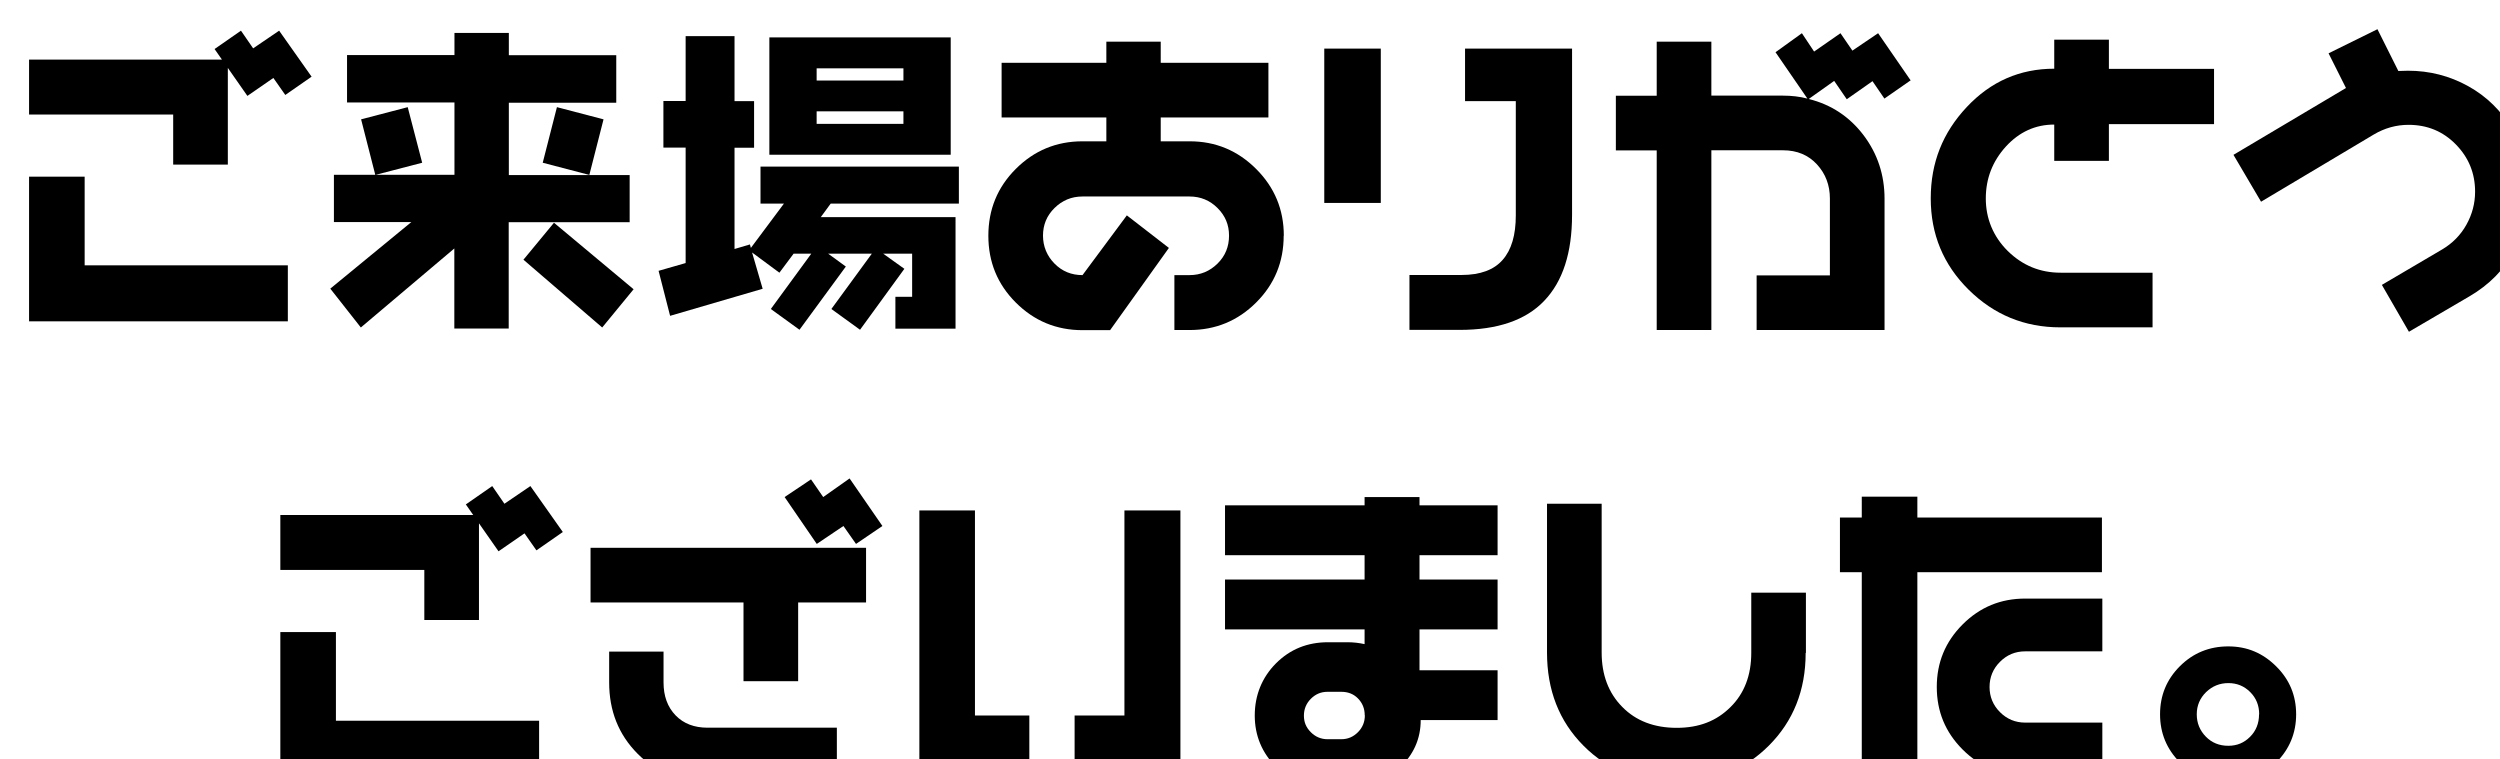 <?xml version="1.0" encoding="UTF-8"?><svg id="_レイヤー_2" xmlns="http://www.w3.org/2000/svg" xmlns:xlink="http://www.w3.org/1999/xlink" viewBox="0 0 186.65 56.7"><defs><style>.cls-1{filter:url(#drop-shadow-1);}.cls-2{fill:#000;stroke-width:0px;}</style><filter id="drop-shadow-1" filterUnits="userSpaceOnUse"><feOffset dx="2.17" dy="2.17"/><feGaussianBlur result="blur" stdDeviation="0"/><feFlood flood-color="#000" flood-opacity=".4"/><feComposite in2="blur" operator="in"/><feComposite in="SourceGraphic"/></filter></defs><g id="_レイヤー_2-2"><g class="cls-1"><path class="cls-2" d="M21.1,3.55l-1.97,1.37-.89-1.27-1.94,1.34-1.46-2.09v7.22h-4.08v-3.74H0V2.28h14.4l-.55-.79L15.82.12l.91,1.32,1.94-1.32,2.42,3.43ZM19.32,21.82H0v-10.8h4.15v6.62h15.17v4.18Z"/><path class="cls-2" d="M44.83,14.42h-9.02v7.94h-4.06v-5.98l-6.98,5.9-2.28-2.9,6.05-4.97h-5.78v-3.53h9v-5.4h-8.02V1.94h8.02V.29h4.06v1.66h8.02v3.55h-8.02v5.4h9.02v3.53ZM29.35,9.98l-3.5.91-1.06-4.15,3.48-.91,1.08,4.15ZM45.14,19.42l-2.35,2.86-5.88-5.06,2.28-2.76,5.95,4.97ZM42.89,6.74l-1.06,4.15-3.48-.91,1.06-4.15,3.48.91Z"/><path class="cls-2" d="M69.43,13.03h-9.58l-.74,1.01h10.06v8.33h-4.49v-2.38h1.25v-3.22h-2.16l1.58,1.13-3.31,4.55-2.14-1.55,3.02-4.13h-3.26l1.32.96-3.46,4.72-2.14-1.55,3.02-4.13h-1.32l-1.06,1.42-2.04-1.51.79,2.71-6.91,2.02-.86-3.36,2.02-.58v-8.62h-1.66v-3.48h1.66V.53h3.65v4.85h1.46v3.48h-1.46v7.56l1.15-.34.07.26,2.47-3.31h-1.75v-2.76h14.81v2.76ZM68.81,9.38h-13.54V.62h13.54v8.76ZM65.28,3.84v-.91h-6.48v.91h6.48ZM65.28,7.08v-.94h-6.48v.94h6.48Z"/><path class="cls-2" d="M93.67,15.42c0,1.96-.68,3.62-2.05,4.99-1.37,1.37-3.03,2.06-4.98,2.06h-1.13v-4.1h1.13c.82,0,1.51-.29,2.09-.86s.86-1.27.86-2.09-.29-1.49-.86-2.06-1.27-.86-2.09-.86h-7.99c-.82,0-1.51.29-2.09.86s-.86,1.26-.86,2.06.29,1.51.86,2.09,1.27.86,2.09.86l3.31-4.46,3.14,2.43-4.39,6.14h-2.06c-1.95,0-3.61-.69-4.98-2.06-1.37-1.37-2.05-3.03-2.05-4.99s.68-3.62,2.05-4.99c1.37-1.37,3.03-2.06,4.98-2.06h1.78v-1.78h-7.82V2.52h7.82V.94h4.06v1.58h8.04v4.08h-8.04v1.78h2.16c1.94,0,3.59.69,4.97,2.07,1.38,1.38,2.06,3.04,2.06,4.98Z"/><path class="cls-2" d="M100.92,12.98h-4.22V1.46h4.22v11.52ZM115.2,13.87c0,2.83-.69,4.97-2.08,6.42-1.38,1.45-3.49,2.17-6.32,2.17h-3.74v-4.1h3.89c1.39,0,2.42-.38,3.07-1.13.66-.75.98-1.86.98-3.31V5.38h-3.79V1.46h7.99v12.41Z"/><path class="cls-2" d="M140.49,3.82l-1.97,1.37-.89-1.3-1.92,1.35-.94-1.37-1.9,1.35c1.68.42,3.04,1.32,4.09,2.7,1.05,1.39,1.57,2.97,1.57,4.75v9.8h-9.55v-4.08h5.47v-5.74c0-.99-.32-1.84-.96-2.54-.64-.7-1.49-1.06-2.54-1.06h-5.35v13.42h-4.08v-13.41h-3.05v-4.08h3.05V.94h4.08v4.03h5.35c.64,0,1.25.07,1.82.22l-2.38-3.46,1.97-1.42.91,1.37,1.97-1.37.89,1.3,1.92-1.3,2.42,3.51Z"/><path class="cls-2" d="M163.13,7.1h-7.85v2.74h-4.08v-2.71c-1.41,0-2.61.55-3.61,1.64-1,1.1-1.5,2.39-1.5,3.88s.55,2.84,1.64,3.92c1.1,1.08,2.41,1.62,3.95,1.62h6.86v4.08h-6.89c-2.67,0-4.95-.94-6.84-2.81s-2.83-4.14-2.83-6.82.9-4.91,2.69-6.82,3.97-2.86,6.53-2.86V.79h4.08v2.18h7.85v4.13Z"/><path class="cls-2" d="M186.65,12.16c0,1.58-.36,3.04-1.08,4.37-.77,1.42-1.9,2.57-3.38,3.43l-4.51,2.64-2.02-3.5,4.49-2.64c.78-.46,1.39-1.08,1.82-1.85.43-.77.65-1.59.65-2.47,0-1.38-.48-2.55-1.44-3.53-.96-.98-2.14-1.46-3.53-1.46-.91,0-1.78.24-2.59.72l-8.42,5.02-2.06-3.5,8.4-4.99-1.3-2.59,3.65-1.8,1.56,3.12.72-.02c1.6,0,3.1.38,4.49,1.15s2.5,1.86,3.32,3.27c.82,1.42,1.24,2.96,1.24,4.64Z"/><path class="cls-2" d="M39.85,37.55l-1.97,1.37-.89-1.27-1.94,1.34-1.46-2.09v7.22h-4.08v-3.74h-10.75v-4.1h14.4l-.55-.79,1.97-1.37.91,1.32,1.94-1.32,2.42,3.43ZM38.08,55.82h-19.32v-10.8h4.15v6.62h15.17v4.18Z"/><path class="cls-2" d="M62.48,42.81h-5.06v5.88h-4.08v-5.88h-11.42v-4.08h20.57v4.08ZM60.3,56.25h-9.65c-2.06,0-3.8-.72-5.22-2.15-1.42-1.43-2.12-3.2-2.12-5.32v-2.3h4.06v2.3c0,1.02.3,1.84.9,2.46.6.62,1.4.92,2.39.92h9.65v4.08ZM63.71,37.1l-1.97,1.34-.94-1.34-1.99,1.34-2.4-3.5,1.97-1.32.91,1.32,1.97-1.39,2.45,3.55Z"/><path class="cls-2" d="M74.68,55.43h-8.21v-19.49h4.15v15.31h4.06v4.18ZM85.96,55.43h-7.9v-4.18h3.72v-15.31h4.18v19.49Z"/><path class="cls-2" d="M109.66,51.59h-5.76c0,1.41-.54,2.61-1.62,3.61-1.08,1-2.36,1.5-3.83,1.5h-1.46c-1.52,0-2.81-.53-3.88-1.6-1.06-1.06-1.6-2.35-1.6-3.85s.53-2.83,1.58-3.89c1.06-1.06,2.35-1.58,3.89-1.58h1.46c.43,0,.86.05,1.27.14v-1.1h-10.42v-3.72h10.42v-1.82h-10.42v-3.72h10.42v-.62h4.1v.62h5.83v3.72h-5.83v1.82h5.83v3.72h-5.83v3.05h5.83v3.72ZM99.72,51.23c0-.5-.17-.91-.5-1.25s-.75-.5-1.25-.5h-1.03c-.48,0-.89.17-1.24.52-.34.34-.52.76-.52,1.26s.17.89.52,1.24c.34.34.76.52,1.24.52h1.03c.48,0,.89-.17,1.24-.52.34-.34.52-.76.52-1.26Z"/><path class="cls-2" d="M132.64,46.58c0,2.78-.92,5.09-2.75,6.92s-4.14,2.75-6.92,2.75-5.11-.92-6.92-2.75c-1.82-1.83-2.72-4.15-2.72-6.95v-11.11h4.08v11.11c0,1.66.51,3.02,1.54,4.06,1.02,1.04,2.38,1.56,4.06,1.56s2.97-.51,4.01-1.54c1.04-1.02,1.56-2.38,1.56-4.06v-4.49h4.08v4.49Z"/><path class="cls-2" d="M154.76,40.55h-13.78v15.91h-4.15v-15.91h-1.63v-4.08h1.63v-1.56h4.15v1.56h13.78v4.08ZM154.79,55.72h-5.76c-1.82,0-3.38-.64-4.67-1.93-1.29-1.29-1.93-2.84-1.93-4.67s.64-3.38,1.93-4.67,2.84-1.93,4.67-1.93h5.76v3.94h-5.76c-.74,0-1.36.26-1.88.78-.52.52-.78,1.15-.78,1.88s.26,1.36.78,1.88c.52.52,1.15.78,1.88.78h5.76v3.94Z"/><path class="cls-2" d="M169.26,51.16c0,1.39-.49,2.59-1.48,3.59-.98,1-2.18,1.5-3.59,1.5s-2.61-.5-3.6-1.49c-.99-.99-1.49-2.19-1.49-3.6s.49-2.6,1.48-3.59c.98-.98,2.19-1.48,3.61-1.48s2.58.5,3.58,1.49,1.49,2.18,1.49,3.58ZM166.5,51.16c0-.66-.22-1.21-.67-1.66-.45-.45-.99-.67-1.63-.67s-1.19.22-1.66.67c-.46.45-.7,1-.7,1.66s.23,1.21.68,1.67,1.01.68,1.67.68,1.18-.22,1.63-.67c.45-.45.67-1.01.67-1.68Z"/></g></g></svg>